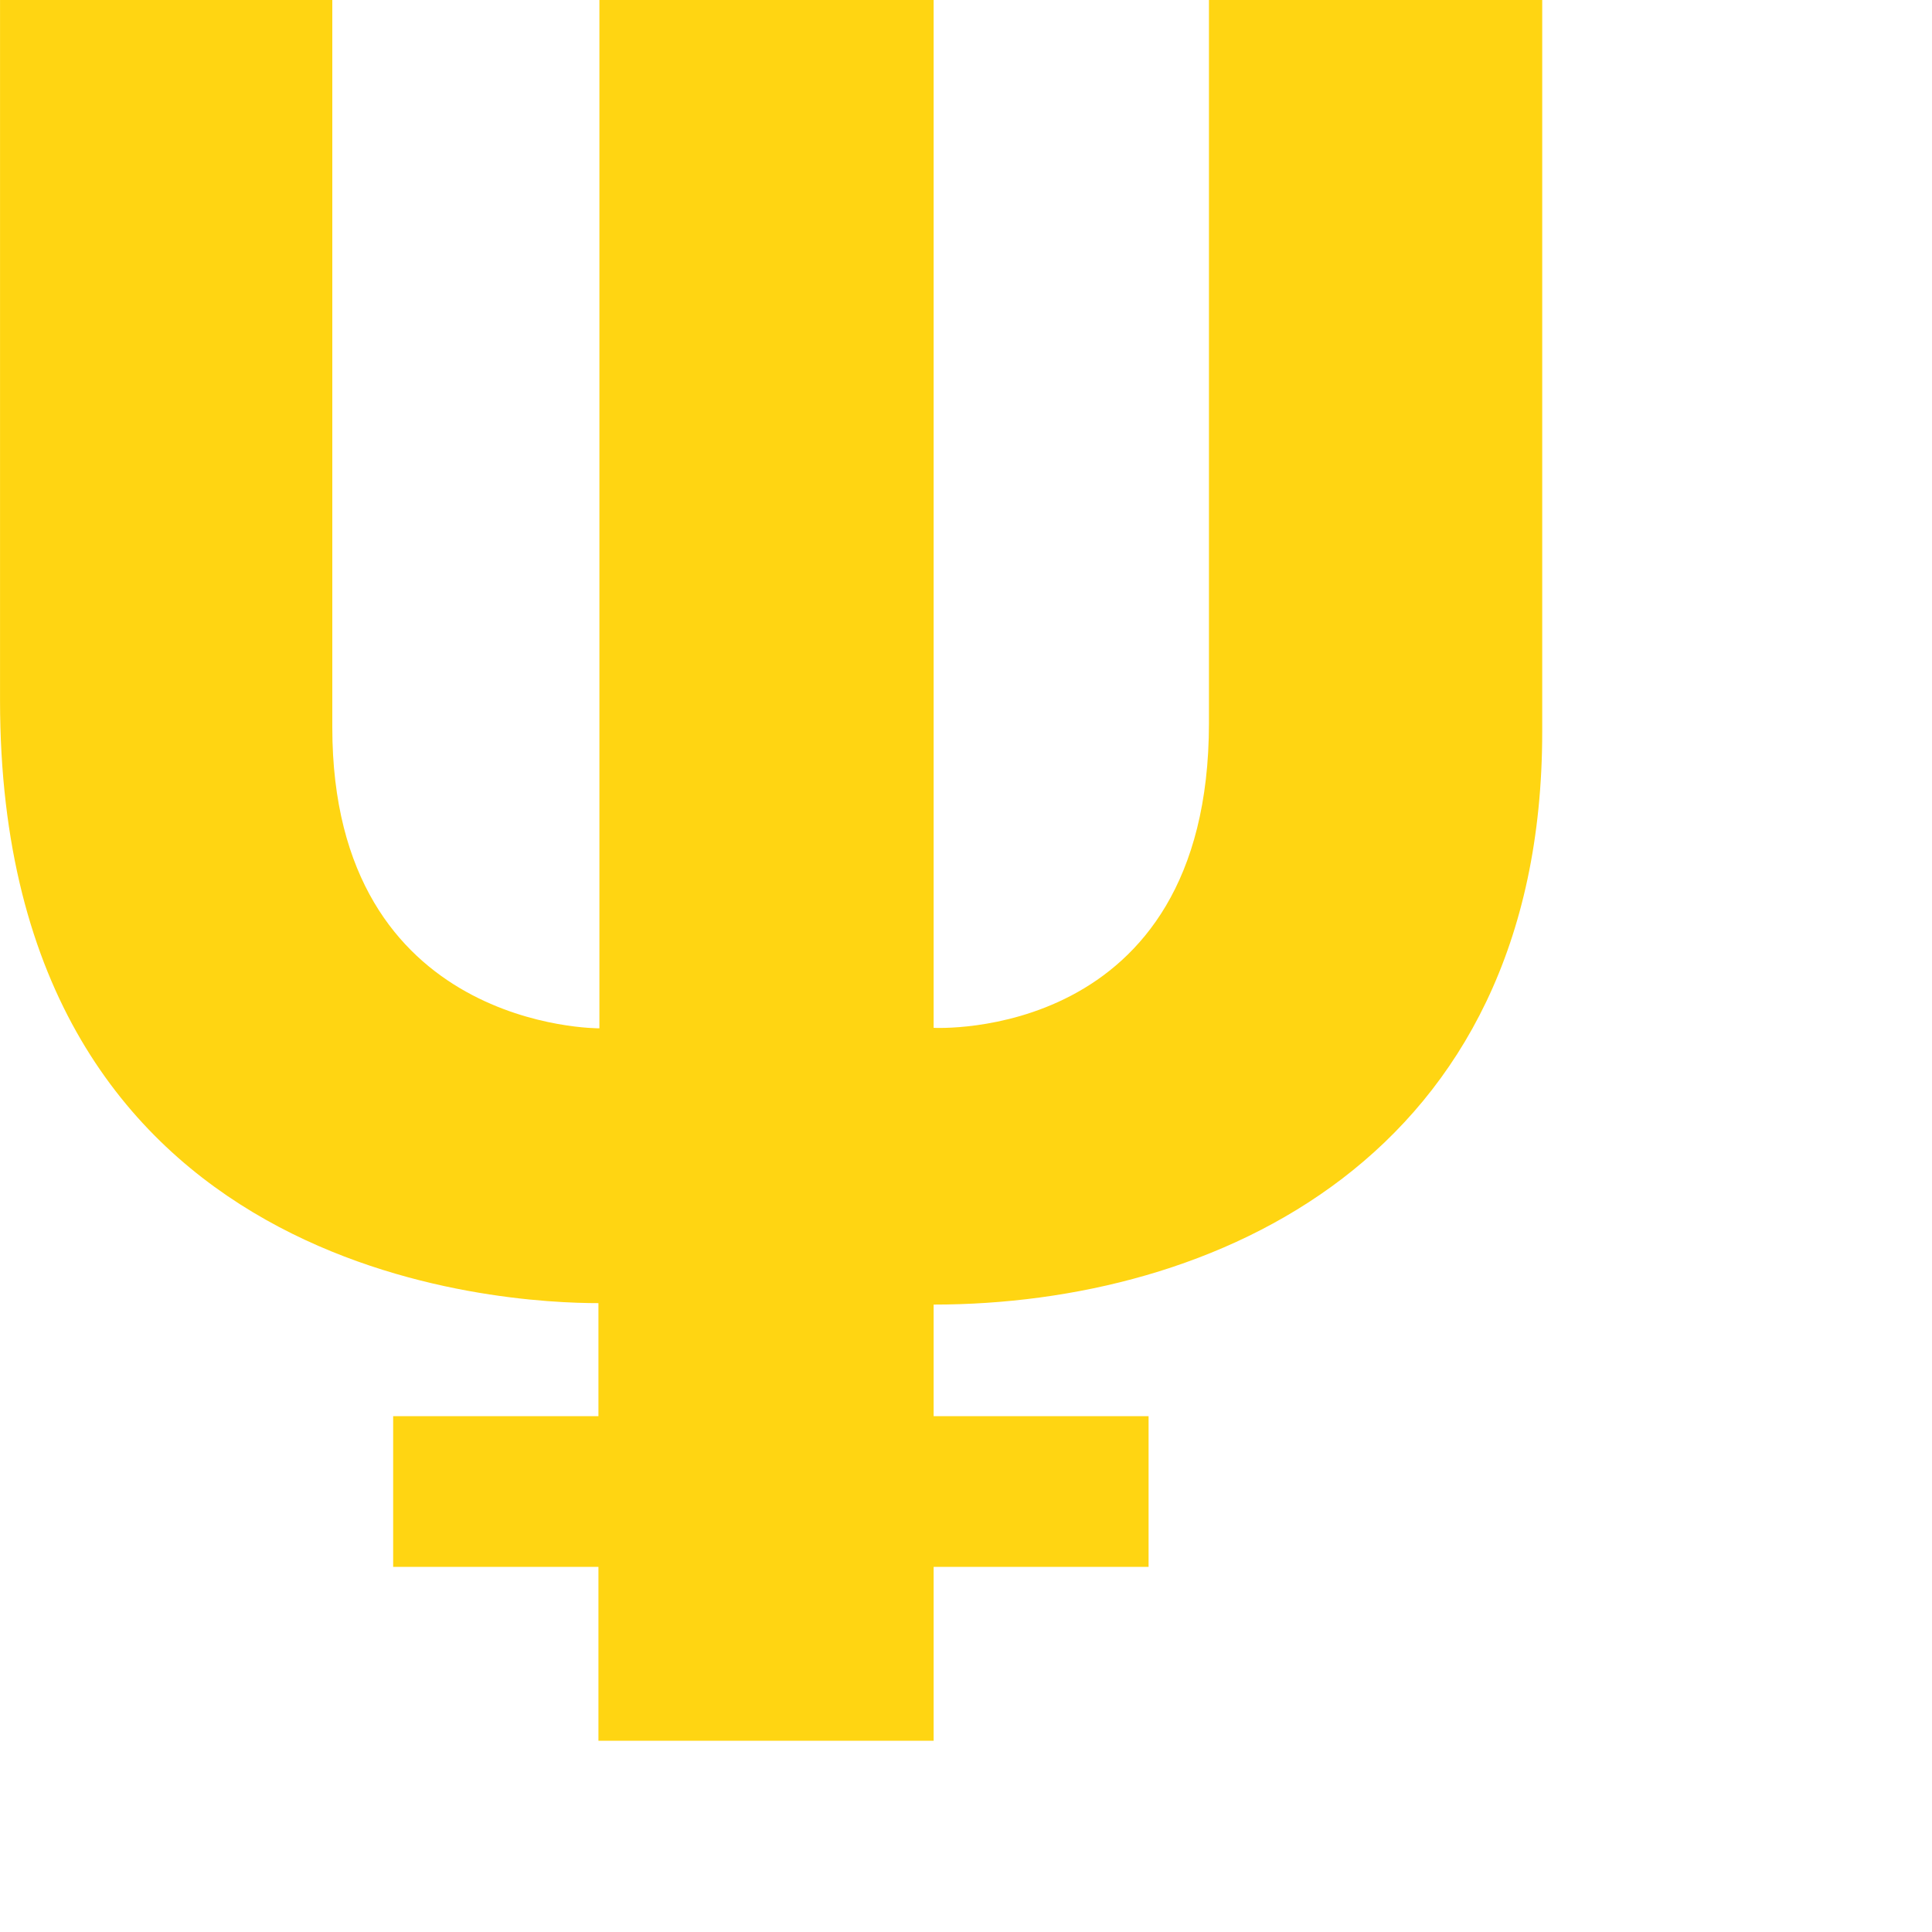 <?xml version="1.0" encoding="utf-8"?>
<svg xmlns="http://www.w3.org/2000/svg" fill="none" height="100%" overflow="visible" preserveAspectRatio="none" style="display: block;" viewBox="0 0 4 4" width="100%">
<g id="primecoin-xpm">
<path d="M3.193 1.515C3.193 2.4 2.51 2.701 1.933 2.701V2.932H2.378V3.244H1.933V3.604H1.239V3.244L0.814 3.244V2.932L1.239 2.932V2.698C1.055 2.698 6.1827e-05 2.654 6.1827e-05 1.45L6.1827e-05 0L0.688 0L0.688 1.506C0.688 2.134 1.241 2.129 1.241 2.129L1.241 0L1.933 0L1.933 2.128C1.933 2.128 2.503 2.16 2.503 1.497L2.503 0L3.193 0L3.193 1.515Z" fill="#FFD512" id="Laag_2-path"/>
</g>
</svg>